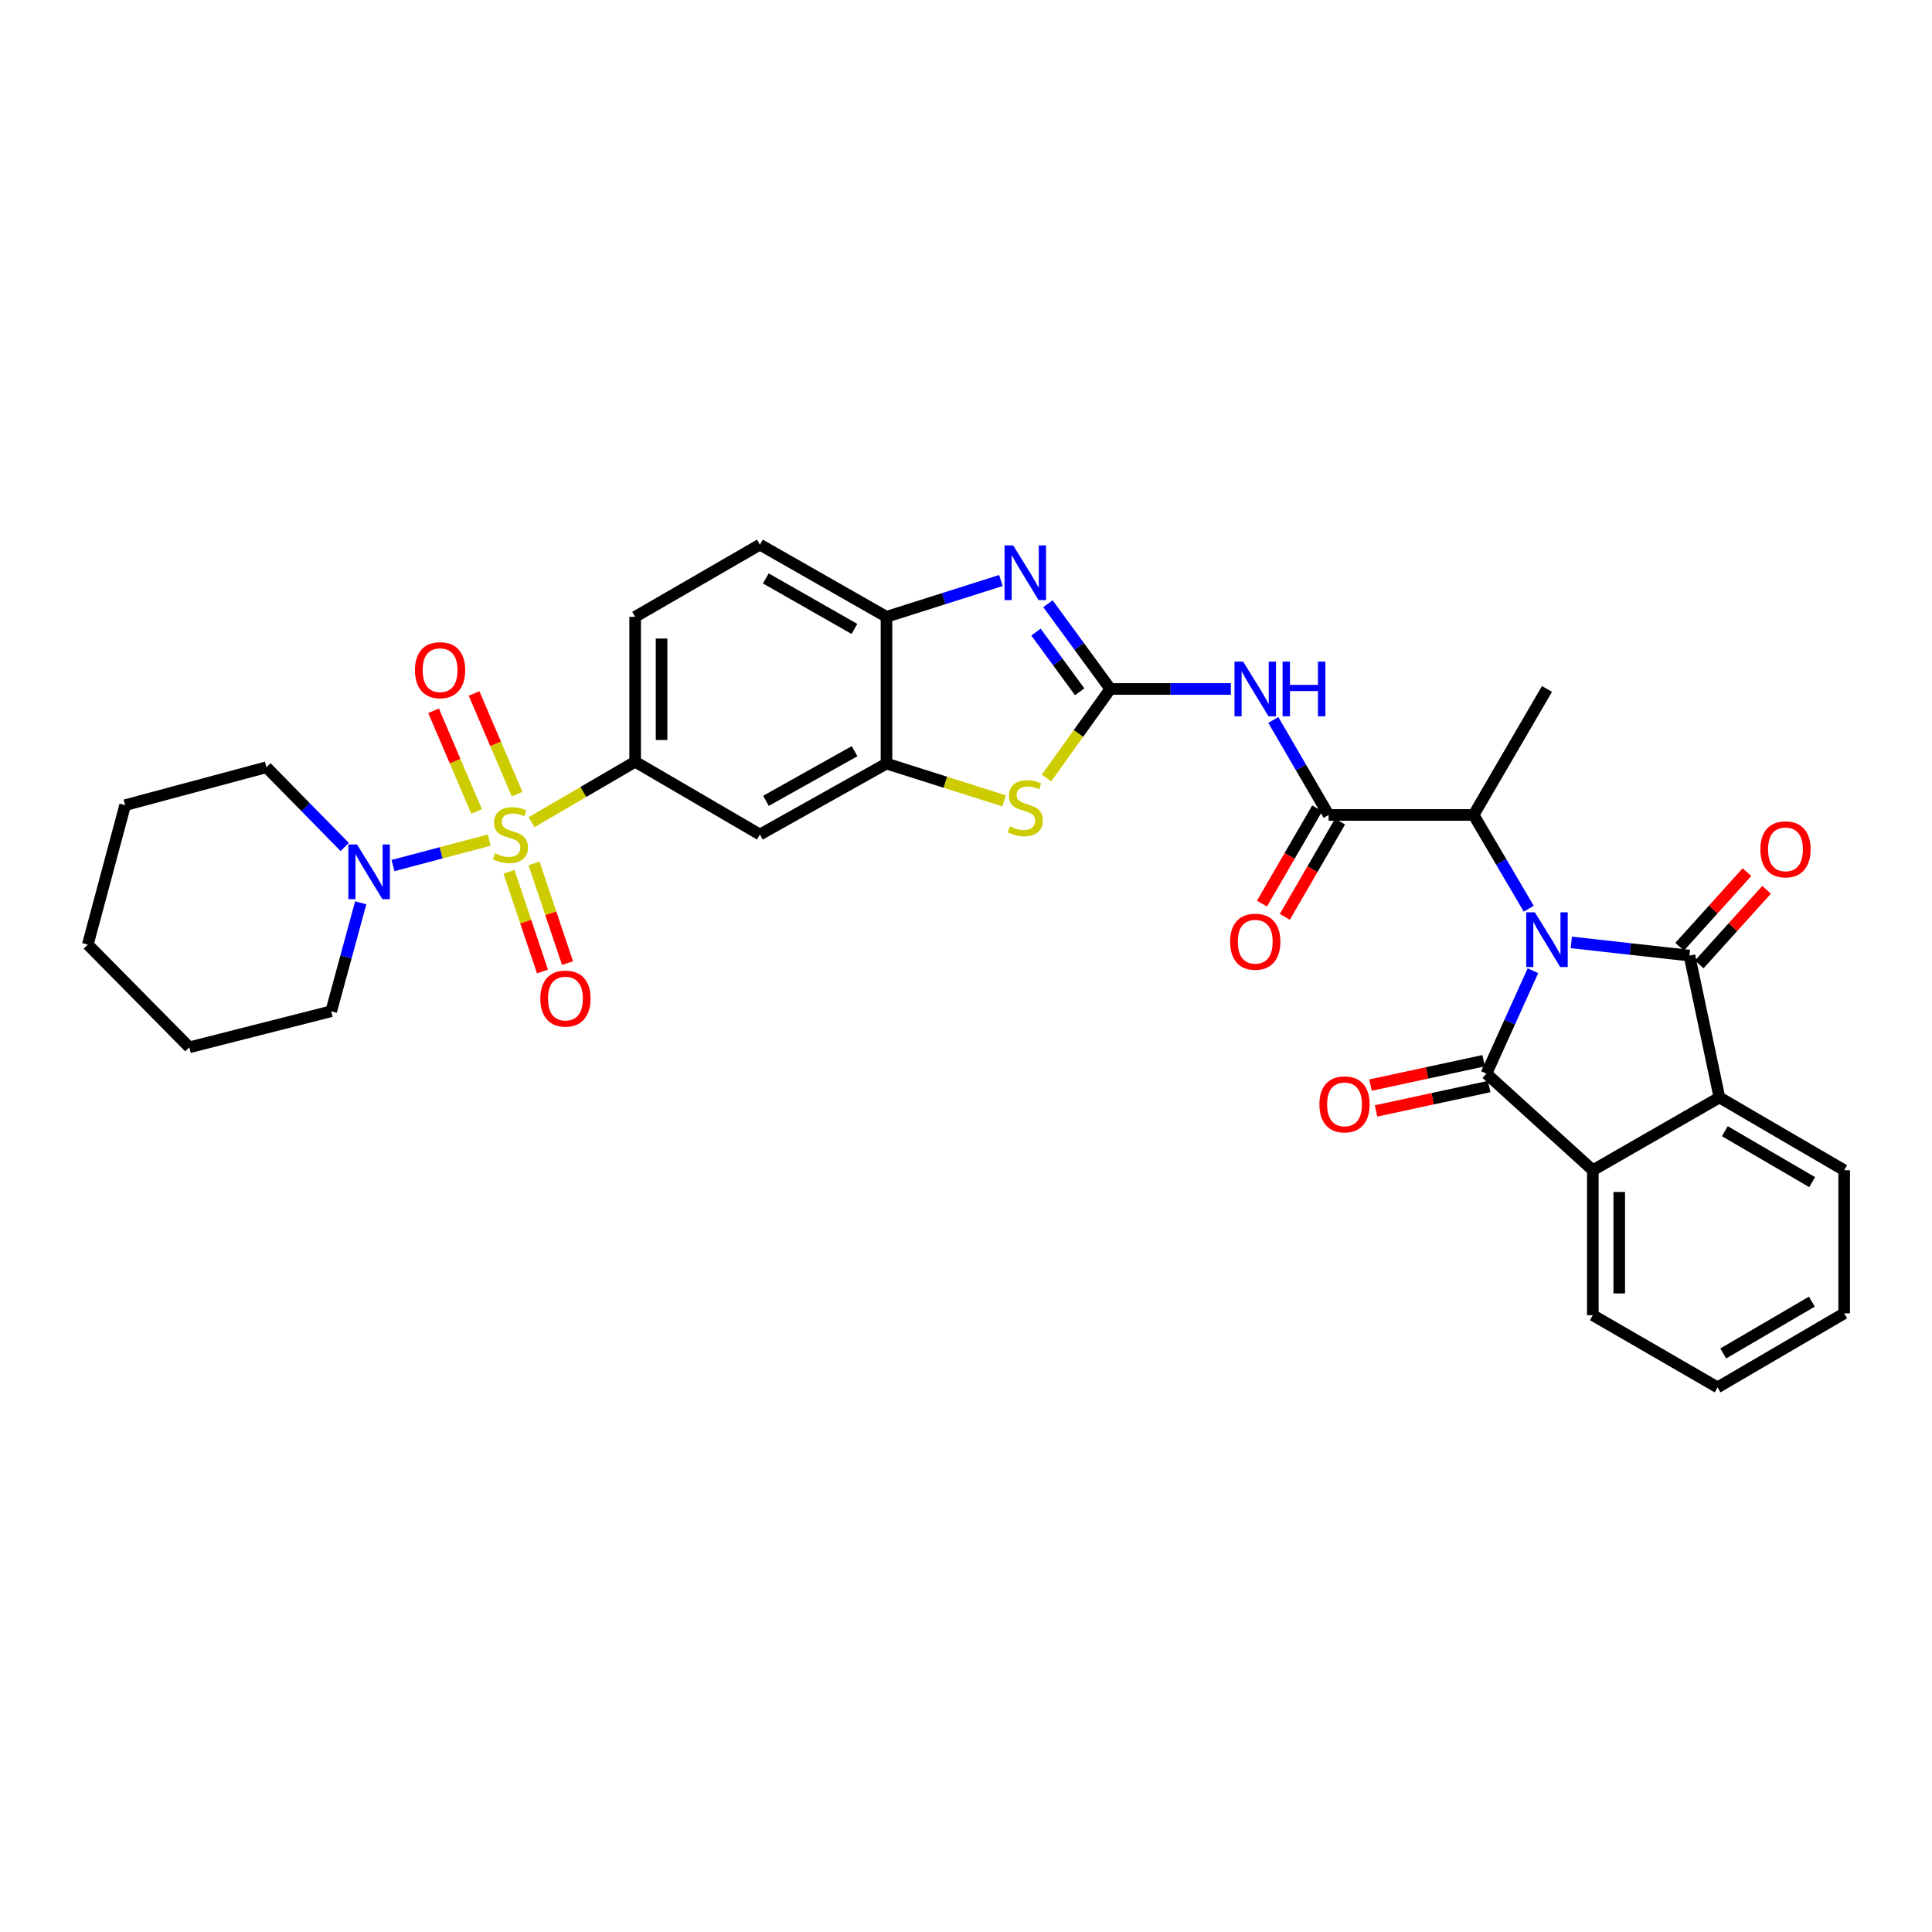 <?xml version='1.0' encoding='iso-8859-1'?>
<svg version='1.1' baseProfile='full'
              xmlns='http://www.w3.org/2000/svg'
                      xmlns:rdkit='http://www.rdkit.org/xml'
                      xmlns:xlink='http://www.w3.org/1999/xlink'
                  xml:space='preserve'
width='1000px' height='1000px' viewBox='0 0 1000 1000'>
<!-- END OF HEADER -->
<rect style='opacity:1.0;fill:#FFFFFF;stroke:none' width='1000' height='1000' x='0' y='0'> </rect>
<path class='bond-1' d='M 793.446,502.443 L 781.403,529.075' style='fill:none;fill-rule:evenodd;stroke:#0000FF;stroke-width:6px;stroke-linecap:butt;stroke-linejoin:miter;stroke-opacity:1' />
<path class='bond-1' d='M 781.403,529.075 L 769.361,555.707' style='fill:none;fill-rule:evenodd;stroke:#000000;stroke-width:6px;stroke-linecap:butt;stroke-linejoin:miter;stroke-opacity:1' />
<path class='bond-2' d='M 813.304,487.787 L 843.88,491.201' style='fill:none;fill-rule:evenodd;stroke:#0000FF;stroke-width:6px;stroke-linecap:butt;stroke-linejoin:miter;stroke-opacity:1' />
<path class='bond-2' d='M 843.88,491.201 L 874.456,494.615' style='fill:none;fill-rule:evenodd;stroke:#000000;stroke-width:6px;stroke-linecap:butt;stroke-linejoin:miter;stroke-opacity:1' />
<path class='bond-12' d='M 791.278,470.348 L 777.004,446.083' style='fill:none;fill-rule:evenodd;stroke:#0000FF;stroke-width:6px;stroke-linecap:butt;stroke-linejoin:miter;stroke-opacity:1' />
<path class='bond-12' d='M 777.004,446.083 L 762.73,421.817' style='fill:none;fill-rule:evenodd;stroke:#000000;stroke-width:6px;stroke-linecap:butt;stroke-linejoin:miter;stroke-opacity:1' />
<path class='bond-0' d='M 275.138,425.561 L 301.946,409.918' style='fill:none;fill-rule:evenodd;stroke:#CCCC00;stroke-width:6px;stroke-linecap:butt;stroke-linejoin:miter;stroke-opacity:1' />
<path class='bond-0' d='M 301.946,409.918 L 328.754,394.275' style='fill:none;fill-rule:evenodd;stroke:#000000;stroke-width:6px;stroke-linecap:butt;stroke-linejoin:miter;stroke-opacity:1' />
<path class='bond-11' d='M 253.219,434.848 L 228.316,441.426' style='fill:none;fill-rule:evenodd;stroke:#CCCC00;stroke-width:6px;stroke-linecap:butt;stroke-linejoin:miter;stroke-opacity:1' />
<path class='bond-11' d='M 228.316,441.426 L 203.412,448.004' style='fill:none;fill-rule:evenodd;stroke:#0000FF;stroke-width:6px;stroke-linecap:butt;stroke-linejoin:miter;stroke-opacity:1' />
<path class='bond-16' d='M 267.639,411.035 L 256.504,384.989' style='fill:none;fill-rule:evenodd;stroke:#CCCC00;stroke-width:6px;stroke-linecap:butt;stroke-linejoin:miter;stroke-opacity:1' />
<path class='bond-16' d='M 256.504,384.989 L 245.369,358.943' style='fill:none;fill-rule:evenodd;stroke:#FF0000;stroke-width:6px;stroke-linecap:butt;stroke-linejoin:miter;stroke-opacity:1' />
<path class='bond-16' d='M 246.687,419.993 L 235.551,393.947' style='fill:none;fill-rule:evenodd;stroke:#CCCC00;stroke-width:6px;stroke-linecap:butt;stroke-linejoin:miter;stroke-opacity:1' />
<path class='bond-16' d='M 235.551,393.947 L 224.416,367.901' style='fill:none;fill-rule:evenodd;stroke:#FF0000;stroke-width:6px;stroke-linecap:butt;stroke-linejoin:miter;stroke-opacity:1' />
<path class='bond-17' d='M 263.457,451.243 L 272.121,477.046' style='fill:none;fill-rule:evenodd;stroke:#CCCC00;stroke-width:6px;stroke-linecap:butt;stroke-linejoin:miter;stroke-opacity:1' />
<path class='bond-17' d='M 272.121,477.046 L 280.785,502.849' style='fill:none;fill-rule:evenodd;stroke:#FF0000;stroke-width:6px;stroke-linecap:butt;stroke-linejoin:miter;stroke-opacity:1' />
<path class='bond-17' d='M 276.418,446.891 L 285.082,472.694' style='fill:none;fill-rule:evenodd;stroke:#CCCC00;stroke-width:6px;stroke-linecap:butt;stroke-linejoin:miter;stroke-opacity:1' />
<path class='bond-17' d='M 285.082,472.694 L 293.746,498.497' style='fill:none;fill-rule:evenodd;stroke:#FF0000;stroke-width:6px;stroke-linecap:butt;stroke-linejoin:miter;stroke-opacity:1' />
<path class='bond-6' d='M 769.361,555.707 L 824.445,605.71' style='fill:none;fill-rule:evenodd;stroke:#000000;stroke-width:6px;stroke-linecap:butt;stroke-linejoin:miter;stroke-opacity:1' />
<path class='bond-18' d='M 767.92,549.025 L 738.641,555.336' style='fill:none;fill-rule:evenodd;stroke:#000000;stroke-width:6px;stroke-linecap:butt;stroke-linejoin:miter;stroke-opacity:1' />
<path class='bond-18' d='M 738.641,555.336 L 709.363,561.647' style='fill:none;fill-rule:evenodd;stroke:#FF0000;stroke-width:6px;stroke-linecap:butt;stroke-linejoin:miter;stroke-opacity:1' />
<path class='bond-18' d='M 770.801,562.39 L 741.522,568.701' style='fill:none;fill-rule:evenodd;stroke:#000000;stroke-width:6px;stroke-linecap:butt;stroke-linejoin:miter;stroke-opacity:1' />
<path class='bond-18' d='M 741.522,568.701 L 712.244,575.012' style='fill:none;fill-rule:evenodd;stroke:#FF0000;stroke-width:6px;stroke-linecap:butt;stroke-linejoin:miter;stroke-opacity:1' />
<path class='bond-7' d='M 874.456,494.615 L 889.974,568.05' style='fill:none;fill-rule:evenodd;stroke:#000000;stroke-width:6px;stroke-linecap:butt;stroke-linejoin:miter;stroke-opacity:1' />
<path class='bond-19' d='M 879.531,499.194 L 896.957,479.883' style='fill:none;fill-rule:evenodd;stroke:#000000;stroke-width:6px;stroke-linecap:butt;stroke-linejoin:miter;stroke-opacity:1' />
<path class='bond-19' d='M 896.957,479.883 L 914.383,460.572' style='fill:none;fill-rule:evenodd;stroke:#FF0000;stroke-width:6px;stroke-linecap:butt;stroke-linejoin:miter;stroke-opacity:1' />
<path class='bond-19' d='M 869.38,490.035 L 886.806,470.724' style='fill:none;fill-rule:evenodd;stroke:#000000;stroke-width:6px;stroke-linecap:butt;stroke-linejoin:miter;stroke-opacity:1' />
<path class='bond-19' d='M 886.806,470.724 L 904.232,451.412' style='fill:none;fill-rule:evenodd;stroke:#FF0000;stroke-width:6px;stroke-linecap:butt;stroke-linejoin:miter;stroke-opacity:1' />
<path class='bond-3' d='M 574.704,356.607 L 605.901,356.607' style='fill:none;fill-rule:evenodd;stroke:#000000;stroke-width:6px;stroke-linecap:butt;stroke-linejoin:miter;stroke-opacity:1' />
<path class='bond-3' d='M 605.901,356.607 L 637.097,356.607' style='fill:none;fill-rule:evenodd;stroke:#0000FF;stroke-width:6px;stroke-linecap:butt;stroke-linejoin:miter;stroke-opacity:1' />
<path class='bond-4' d='M 574.704,356.607 L 558.562,334.547' style='fill:none;fill-rule:evenodd;stroke:#000000;stroke-width:6px;stroke-linecap:butt;stroke-linejoin:miter;stroke-opacity:1' />
<path class='bond-4' d='M 558.562,334.547 L 542.419,312.487' style='fill:none;fill-rule:evenodd;stroke:#0000FF;stroke-width:6px;stroke-linecap:butt;stroke-linejoin:miter;stroke-opacity:1' />
<path class='bond-4' d='M 558.828,358.063 L 547.528,342.621' style='fill:none;fill-rule:evenodd;stroke:#000000;stroke-width:6px;stroke-linecap:butt;stroke-linejoin:miter;stroke-opacity:1' />
<path class='bond-4' d='M 547.528,342.621 L 536.228,327.179' style='fill:none;fill-rule:evenodd;stroke:#0000FF;stroke-width:6px;stroke-linecap:butt;stroke-linejoin:miter;stroke-opacity:1' />
<path class='bond-9' d='M 574.704,356.607 L 558.184,379.657' style='fill:none;fill-rule:evenodd;stroke:#000000;stroke-width:6px;stroke-linecap:butt;stroke-linejoin:miter;stroke-opacity:1' />
<path class='bond-9' d='M 558.184,379.657 L 541.663,402.707' style='fill:none;fill-rule:evenodd;stroke:#CCCC00;stroke-width:6px;stroke-linecap:butt;stroke-linejoin:miter;stroke-opacity:1' />
<path class='bond-14' d='M 518.07,300.469 L 488.458,309.864' style='fill:none;fill-rule:evenodd;stroke:#0000FF;stroke-width:6px;stroke-linecap:butt;stroke-linejoin:miter;stroke-opacity:1' />
<path class='bond-14' d='M 488.458,309.864 L 458.846,319.259' style='fill:none;fill-rule:evenodd;stroke:#000000;stroke-width:6px;stroke-linecap:butt;stroke-linejoin:miter;stroke-opacity:1' />
<path class='bond-5' d='M 659.06,372.654 L 673.379,397.235' style='fill:none;fill-rule:evenodd;stroke:#0000FF;stroke-width:6px;stroke-linecap:butt;stroke-linejoin:miter;stroke-opacity:1' />
<path class='bond-5' d='M 673.379,397.235 L 687.699,421.817' style='fill:none;fill-rule:evenodd;stroke:#000000;stroke-width:6px;stroke-linecap:butt;stroke-linejoin:miter;stroke-opacity:1' />
<path class='bond-23' d='M 824.445,605.71 L 824.445,680.741' style='fill:none;fill-rule:evenodd;stroke:#000000;stroke-width:6px;stroke-linecap:butt;stroke-linejoin:miter;stroke-opacity:1' />
<path class='bond-23' d='M 838.118,616.965 L 838.118,669.486' style='fill:none;fill-rule:evenodd;stroke:#000000;stroke-width:6px;stroke-linecap:butt;stroke-linejoin:miter;stroke-opacity:1' />
<path class='bond-33' d='M 824.445,605.71 L 889.974,568.05' style='fill:none;fill-rule:evenodd;stroke:#000000;stroke-width:6px;stroke-linecap:butt;stroke-linejoin:miter;stroke-opacity:1' />
<path class='bond-24' d='M 889.974,568.05 L 954.545,605.71' style='fill:none;fill-rule:evenodd;stroke:#000000;stroke-width:6px;stroke-linecap:butt;stroke-linejoin:miter;stroke-opacity:1' />
<path class='bond-24' d='M 892.771,585.51 L 937.972,611.872' style='fill:none;fill-rule:evenodd;stroke:#000000;stroke-width:6px;stroke-linecap:butt;stroke-linejoin:miter;stroke-opacity:1' />
<path class='bond-8' d='M 687.699,421.817 L 762.73,421.817' style='fill:none;fill-rule:evenodd;stroke:#000000;stroke-width:6px;stroke-linecap:butt;stroke-linejoin:miter;stroke-opacity:1' />
<path class='bond-20' d='M 681.785,418.388 L 667.491,443.046' style='fill:none;fill-rule:evenodd;stroke:#000000;stroke-width:6px;stroke-linecap:butt;stroke-linejoin:miter;stroke-opacity:1' />
<path class='bond-20' d='M 667.491,443.046 L 653.197,467.703' style='fill:none;fill-rule:evenodd;stroke:#FF0000;stroke-width:6px;stroke-linecap:butt;stroke-linejoin:miter;stroke-opacity:1' />
<path class='bond-20' d='M 693.613,425.245 L 679.319,449.903' style='fill:none;fill-rule:evenodd;stroke:#000000;stroke-width:6px;stroke-linecap:butt;stroke-linejoin:miter;stroke-opacity:1' />
<path class='bond-20' d='M 679.319,449.903 L 665.026,474.56' style='fill:none;fill-rule:evenodd;stroke:#FF0000;stroke-width:6px;stroke-linecap:butt;stroke-linejoin:miter;stroke-opacity:1' />
<path class='bond-13' d='M 519.73,414.534 L 489.288,404.879' style='fill:none;fill-rule:evenodd;stroke:#CCCC00;stroke-width:6px;stroke-linecap:butt;stroke-linejoin:miter;stroke-opacity:1' />
<path class='bond-13' d='M 489.288,404.879 L 458.846,395.224' style='fill:none;fill-rule:evenodd;stroke:#000000;stroke-width:6px;stroke-linecap:butt;stroke-linejoin:miter;stroke-opacity:1' />
<path class='bond-10' d='M 328.754,394.275 L 393.325,431.95' style='fill:none;fill-rule:evenodd;stroke:#000000;stroke-width:6px;stroke-linecap:butt;stroke-linejoin:miter;stroke-opacity:1' />
<path class='bond-36' d='M 328.754,394.275 L 328.754,319.259' style='fill:none;fill-rule:evenodd;stroke:#000000;stroke-width:6px;stroke-linecap:butt;stroke-linejoin:miter;stroke-opacity:1' />
<path class='bond-36' d='M 342.426,383.022 L 342.426,330.511' style='fill:none;fill-rule:evenodd;stroke:#000000;stroke-width:6px;stroke-linecap:butt;stroke-linejoin:miter;stroke-opacity:1' />
<path class='bond-25' d='M 178.428,438.398 L 158.165,417.764' style='fill:none;fill-rule:evenodd;stroke:#0000FF;stroke-width:6px;stroke-linecap:butt;stroke-linejoin:miter;stroke-opacity:1' />
<path class='bond-25' d='M 158.165,417.764 L 137.903,397.131' style='fill:none;fill-rule:evenodd;stroke:#000000;stroke-width:6px;stroke-linecap:butt;stroke-linejoin:miter;stroke-opacity:1' />
<path class='bond-26' d='M 186.705,467.295 L 179.072,495.36' style='fill:none;fill-rule:evenodd;stroke:#0000FF;stroke-width:6px;stroke-linecap:butt;stroke-linejoin:miter;stroke-opacity:1' />
<path class='bond-26' d='M 179.072,495.36 L 171.438,523.425' style='fill:none;fill-rule:evenodd;stroke:#000000;stroke-width:6px;stroke-linecap:butt;stroke-linejoin:miter;stroke-opacity:1' />
<path class='bond-27' d='M 762.73,421.817 L 800.709,356.607' style='fill:none;fill-rule:evenodd;stroke:#000000;stroke-width:6px;stroke-linecap:butt;stroke-linejoin:miter;stroke-opacity:1' />
<path class='bond-15' d='M 458.846,395.224 L 393.325,431.95' style='fill:none;fill-rule:evenodd;stroke:#000000;stroke-width:6px;stroke-linecap:butt;stroke-linejoin:miter;stroke-opacity:1' />
<path class='bond-15' d='M 442.333,388.806 L 396.468,414.514' style='fill:none;fill-rule:evenodd;stroke:#000000;stroke-width:6px;stroke-linecap:butt;stroke-linejoin:miter;stroke-opacity:1' />
<path class='bond-35' d='M 458.846,395.224 L 458.846,319.259' style='fill:none;fill-rule:evenodd;stroke:#000000;stroke-width:6px;stroke-linecap:butt;stroke-linejoin:miter;stroke-opacity:1' />
<path class='bond-22' d='M 458.846,319.259 L 393.325,281.903' style='fill:none;fill-rule:evenodd;stroke:#000000;stroke-width:6px;stroke-linecap:butt;stroke-linejoin:miter;stroke-opacity:1' />
<path class='bond-22' d='M 442.246,325.533 L 396.381,299.384' style='fill:none;fill-rule:evenodd;stroke:#000000;stroke-width:6px;stroke-linecap:butt;stroke-linejoin:miter;stroke-opacity:1' />
<path class='bond-21' d='M 328.754,319.259 L 393.325,281.903' style='fill:none;fill-rule:evenodd;stroke:#000000;stroke-width:6px;stroke-linecap:butt;stroke-linejoin:miter;stroke-opacity:1' />
<path class='bond-28' d='M 824.445,680.741 L 889.017,718.097' style='fill:none;fill-rule:evenodd;stroke:#000000;stroke-width:6px;stroke-linecap:butt;stroke-linejoin:miter;stroke-opacity:1' />
<path class='bond-29' d='M 954.545,605.71 L 954.545,679.784' style='fill:none;fill-rule:evenodd;stroke:#000000;stroke-width:6px;stroke-linecap:butt;stroke-linejoin:miter;stroke-opacity:1' />
<path class='bond-30' d='M 137.903,397.131 L 64.771,416.75' style='fill:none;fill-rule:evenodd;stroke:#000000;stroke-width:6px;stroke-linecap:butt;stroke-linejoin:miter;stroke-opacity:1' />
<path class='bond-31' d='M 171.438,523.425 L 98.002,542.088' style='fill:none;fill-rule:evenodd;stroke:#000000;stroke-width:6px;stroke-linecap:butt;stroke-linejoin:miter;stroke-opacity:1' />
<path class='bond-34' d='M 889.017,718.097 L 954.545,679.784' style='fill:none;fill-rule:evenodd;stroke:#000000;stroke-width:6px;stroke-linecap:butt;stroke-linejoin:miter;stroke-opacity:1' />
<path class='bond-34' d='M 891.945,700.547 L 937.815,673.728' style='fill:none;fill-rule:evenodd;stroke:#000000;stroke-width:6px;stroke-linecap:butt;stroke-linejoin:miter;stroke-opacity:1' />
<path class='bond-37' d='M 64.771,416.75 L 45.455,488.903' style='fill:none;fill-rule:evenodd;stroke:#000000;stroke-width:6px;stroke-linecap:butt;stroke-linejoin:miter;stroke-opacity:1' />
<path class='bond-32' d='M 98.002,542.088 L 45.455,488.903' style='fill:none;fill-rule:evenodd;stroke:#000000;stroke-width:6px;stroke-linecap:butt;stroke-linejoin:miter;stroke-opacity:1' />
<path  class='atom-0' d='M 794.449 472.221
L 803.729 487.221
Q 804.649 488.701, 806.129 491.381
Q 807.609 494.061, 807.689 494.221
L 807.689 472.221
L 811.449 472.221
L 811.449 500.541
L 807.569 500.541
L 797.609 484.141
Q 796.449 482.221, 795.209 480.021
Q 794.009 477.821, 793.649 477.141
L 793.649 500.541
L 789.969 500.541
L 789.969 472.221
L 794.449 472.221
' fill='#0000FF'/>
<path  class='atom-1' d='M 256.19 441.67
Q 256.51 441.79, 257.83 442.35
Q 259.15 442.91, 260.59 443.27
Q 262.07 443.59, 263.51 443.59
Q 266.19 443.59, 267.75 442.31
Q 269.31 440.99, 269.31 438.71
Q 269.31 437.15, 268.51 436.19
Q 267.75 435.23, 266.55 434.71
Q 265.35 434.19, 263.35 433.59
Q 260.83 432.83, 259.31 432.11
Q 257.83 431.39, 256.75 429.87
Q 255.71 428.35, 255.71 425.79
Q 255.71 422.23, 258.11 420.03
Q 260.55 417.83, 265.35 417.83
Q 268.63 417.83, 272.35 419.39
L 271.43 422.47
Q 268.03 421.07, 265.47 421.07
Q 262.71 421.07, 261.19 422.23
Q 259.67 423.35, 259.71 425.31
Q 259.71 426.83, 260.47 427.75
Q 261.27 428.67, 262.39 429.19
Q 263.55 429.71, 265.47 430.31
Q 268.03 431.11, 269.55 431.91
Q 271.07 432.71, 272.15 434.35
Q 273.27 435.95, 273.27 438.71
Q 273.27 442.63, 270.63 444.75
Q 268.03 446.83, 263.67 446.83
Q 261.15 446.83, 259.23 446.27
Q 257.35 445.75, 255.11 444.83
L 256.19 441.67
' fill='#CCCC00'/>
<path  class='atom-5' d='M 524.434 282.304
L 533.714 297.304
Q 534.634 298.784, 536.114 301.464
Q 537.594 304.144, 537.674 304.304
L 537.674 282.304
L 541.434 282.304
L 541.434 310.624
L 537.554 310.624
L 527.594 294.224
Q 526.434 292.304, 525.194 290.104
Q 523.994 287.904, 523.634 287.224
L 523.634 310.624
L 519.954 310.624
L 519.954 282.304
L 524.434 282.304
' fill='#0000FF'/>
<path  class='atom-6' d='M 643.452 342.447
L 652.732 357.447
Q 653.652 358.927, 655.132 361.607
Q 656.612 364.287, 656.692 364.447
L 656.692 342.447
L 660.452 342.447
L 660.452 370.767
L 656.572 370.767
L 646.612 354.367
Q 645.452 352.447, 644.212 350.247
Q 643.012 348.047, 642.652 347.367
L 642.652 370.767
L 638.972 370.767
L 638.972 342.447
L 643.452 342.447
' fill='#0000FF'/>
<path  class='atom-6' d='M 663.852 342.447
L 667.692 342.447
L 667.692 354.487
L 682.172 354.487
L 682.172 342.447
L 686.012 342.447
L 686.012 370.767
L 682.172 370.767
L 682.172 357.687
L 667.692 357.687
L 667.692 370.767
L 663.852 370.767
L 663.852 342.447
' fill='#0000FF'/>
<path  class='atom-10' d='M 522.694 427.731
Q 523.014 427.851, 524.334 428.411
Q 525.654 428.971, 527.094 429.331
Q 528.574 429.651, 530.014 429.651
Q 532.694 429.651, 534.254 428.371
Q 535.814 427.051, 535.814 424.771
Q 535.814 423.211, 535.014 422.251
Q 534.254 421.291, 533.054 420.771
Q 531.854 420.251, 529.854 419.651
Q 527.334 418.891, 525.814 418.171
Q 524.334 417.451, 523.254 415.931
Q 522.214 414.411, 522.214 411.851
Q 522.214 408.291, 524.614 406.091
Q 527.054 403.891, 531.854 403.891
Q 535.134 403.891, 538.854 405.451
L 537.934 408.531
Q 534.534 407.131, 531.974 407.131
Q 529.214 407.131, 527.694 408.291
Q 526.174 409.411, 526.214 411.371
Q 526.214 412.891, 526.974 413.811
Q 527.774 414.731, 528.894 415.251
Q 530.054 415.771, 531.974 416.371
Q 534.534 417.171, 536.054 417.971
Q 537.574 418.771, 538.654 420.411
Q 539.774 422.011, 539.774 424.771
Q 539.774 428.691, 537.134 430.811
Q 534.534 432.891, 530.174 432.891
Q 527.654 432.891, 525.734 432.331
Q 523.854 431.811, 521.614 430.891
L 522.694 427.731
' fill='#CCCC00'/>
<path  class='atom-12' d='M 184.805 437.106
L 194.085 452.106
Q 195.005 453.586, 196.485 456.266
Q 197.965 458.946, 198.045 459.106
L 198.045 437.106
L 201.805 437.106
L 201.805 465.426
L 197.925 465.426
L 187.965 449.026
Q 186.805 447.106, 185.565 444.906
Q 184.365 442.706, 184.005 442.026
L 184.005 465.426
L 180.325 465.426
L 180.325 437.106
L 184.805 437.106
' fill='#0000FF'/>
<path  class='atom-17' d='M 214.783 346.874
Q 214.783 340.074, 218.143 336.274
Q 221.503 332.474, 227.783 332.474
Q 234.063 332.474, 237.423 336.274
Q 240.783 340.074, 240.783 346.874
Q 240.783 353.754, 237.383 357.674
Q 233.983 361.554, 227.783 361.554
Q 221.543 361.554, 218.143 357.674
Q 214.783 353.794, 214.783 346.874
M 227.783 358.354
Q 232.103 358.354, 234.423 355.474
Q 236.783 352.554, 236.783 346.874
Q 236.783 341.314, 234.423 338.514
Q 232.103 335.674, 227.783 335.674
Q 223.463 335.674, 221.103 338.474
Q 218.783 341.274, 218.783 346.874
Q 218.783 352.594, 221.103 355.474
Q 223.463 358.354, 227.783 358.354
' fill='#FF0000'/>
<path  class='atom-18' d='M 279.674 516.859
Q 279.674 510.059, 283.034 506.259
Q 286.394 502.459, 292.674 502.459
Q 298.954 502.459, 302.314 506.259
Q 305.674 510.059, 305.674 516.859
Q 305.674 523.739, 302.274 527.659
Q 298.874 531.539, 292.674 531.539
Q 286.434 531.539, 283.034 527.659
Q 279.674 523.779, 279.674 516.859
M 292.674 528.339
Q 296.994 528.339, 299.314 525.459
Q 301.674 522.539, 301.674 516.859
Q 301.674 511.299, 299.314 508.499
Q 296.994 505.659, 292.674 505.659
Q 288.354 505.659, 285.994 508.459
Q 283.674 511.259, 283.674 516.859
Q 283.674 522.579, 285.994 525.459
Q 288.354 528.339, 292.674 528.339
' fill='#FF0000'/>
<path  class='atom-19' d='M 682.925 571.617
Q 682.925 564.817, 686.285 561.017
Q 689.645 557.217, 695.925 557.217
Q 702.205 557.217, 705.565 561.017
Q 708.925 564.817, 708.925 571.617
Q 708.925 578.497, 705.525 582.417
Q 702.125 586.297, 695.925 586.297
Q 689.685 586.297, 686.285 582.417
Q 682.925 578.537, 682.925 571.617
M 695.925 583.097
Q 700.245 583.097, 702.565 580.217
Q 704.925 577.297, 704.925 571.617
Q 704.925 566.057, 702.565 563.257
Q 700.245 560.417, 695.925 560.417
Q 691.605 560.417, 689.245 563.217
Q 686.925 566.017, 686.925 571.617
Q 686.925 577.337, 689.245 580.217
Q 691.605 583.097, 695.925 583.097
' fill='#FF0000'/>
<path  class='atom-20' d='M 911.162 439.61
Q 911.162 432.81, 914.522 429.01
Q 917.882 425.21, 924.162 425.21
Q 930.442 425.21, 933.802 429.01
Q 937.162 432.81, 937.162 439.61
Q 937.162 446.49, 933.762 450.41
Q 930.362 454.29, 924.162 454.29
Q 917.922 454.29, 914.522 450.41
Q 911.162 446.53, 911.162 439.61
M 924.162 451.09
Q 928.482 451.09, 930.802 448.21
Q 933.162 445.29, 933.162 439.61
Q 933.162 434.05, 930.802 431.25
Q 928.482 428.41, 924.162 428.41
Q 919.842 428.41, 917.482 431.21
Q 915.162 434.01, 915.162 439.61
Q 915.162 445.33, 917.482 448.21
Q 919.842 451.09, 924.162 451.09
' fill='#FF0000'/>
<path  class='atom-21' d='M 636.712 487.425
Q 636.712 480.625, 640.072 476.825
Q 643.432 473.025, 649.712 473.025
Q 655.992 473.025, 659.352 476.825
Q 662.712 480.625, 662.712 487.425
Q 662.712 494.305, 659.312 498.225
Q 655.912 502.105, 649.712 502.105
Q 643.472 502.105, 640.072 498.225
Q 636.712 494.345, 636.712 487.425
M 649.712 498.905
Q 654.032 498.905, 656.352 496.025
Q 658.712 493.105, 658.712 487.425
Q 658.712 481.865, 656.352 479.065
Q 654.032 476.225, 649.712 476.225
Q 645.392 476.225, 643.032 479.025
Q 640.712 481.825, 640.712 487.425
Q 640.712 493.145, 643.032 496.025
Q 645.392 498.905, 649.712 498.905
' fill='#FF0000'/>
</svg>
